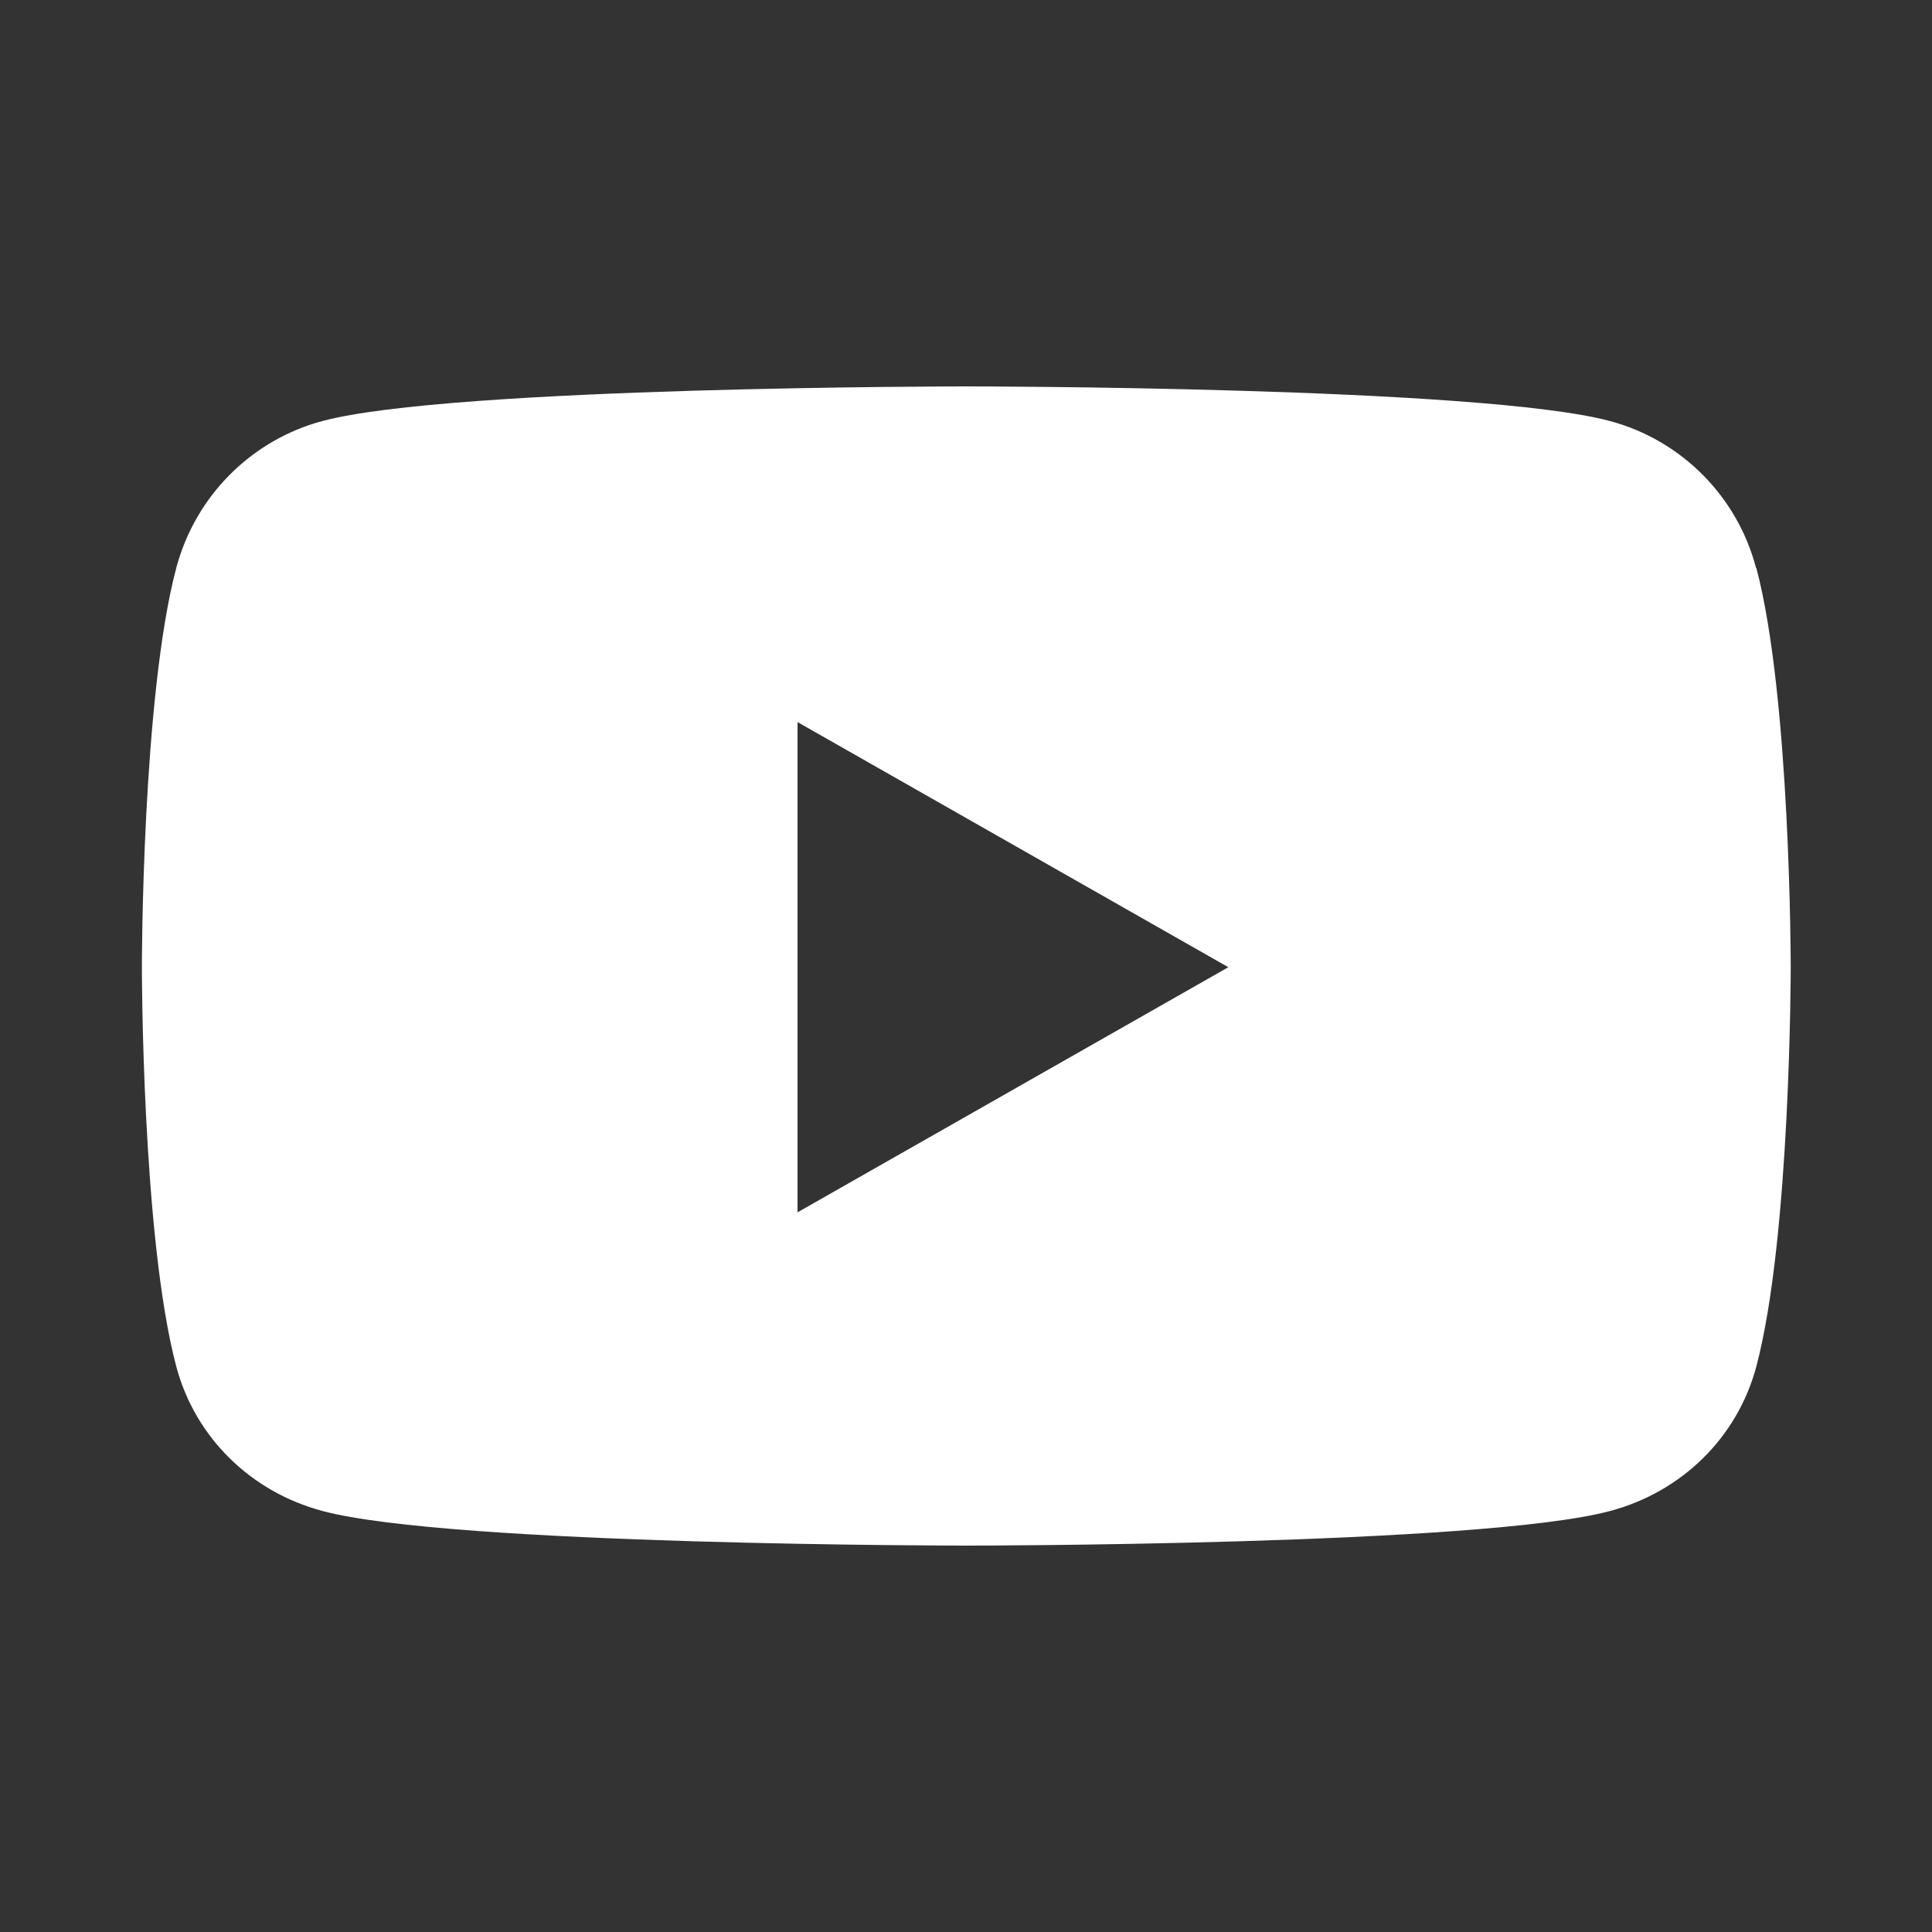 <?xml version="1.0" encoding="UTF-8"?><svg id="a" xmlns="http://www.w3.org/2000/svg" viewBox="0 0 640 640"><rect x="0" y="0" width="640" height="640" fill="#333333" stroke="none"/><defs><style>.b{fill:#fff;}</style></defs><path class="b" d="M581.7,188.1c-6.2-23.7-24.8-42.3-48.3-48.6-42.5-11.5-213.3-11.5-213.3-11.5,0,0-170.8,0-213.4,11.5-23.5,6.3-42,24.9-48.3,48.6-11.4,42.9-11.4,132.3-11.4,132.3,0,0,0,89.4,11.4,132.3,6.3,23.6,24.8,41.5,48.3,47.8,42.6,11.5,213.4,11.5,213.4,11.5,0,0,170.8,0,213.4-11.5,23.5-6.3,42-24.2,48.3-47.8,11.4-42.9,11.4-132.3,11.4-132.3,0,0,0-89.4-11.4-132.3h-.1ZM264.2,401.6v-162.4l142.7,81.2-142.7,81.2Z"/></svg>